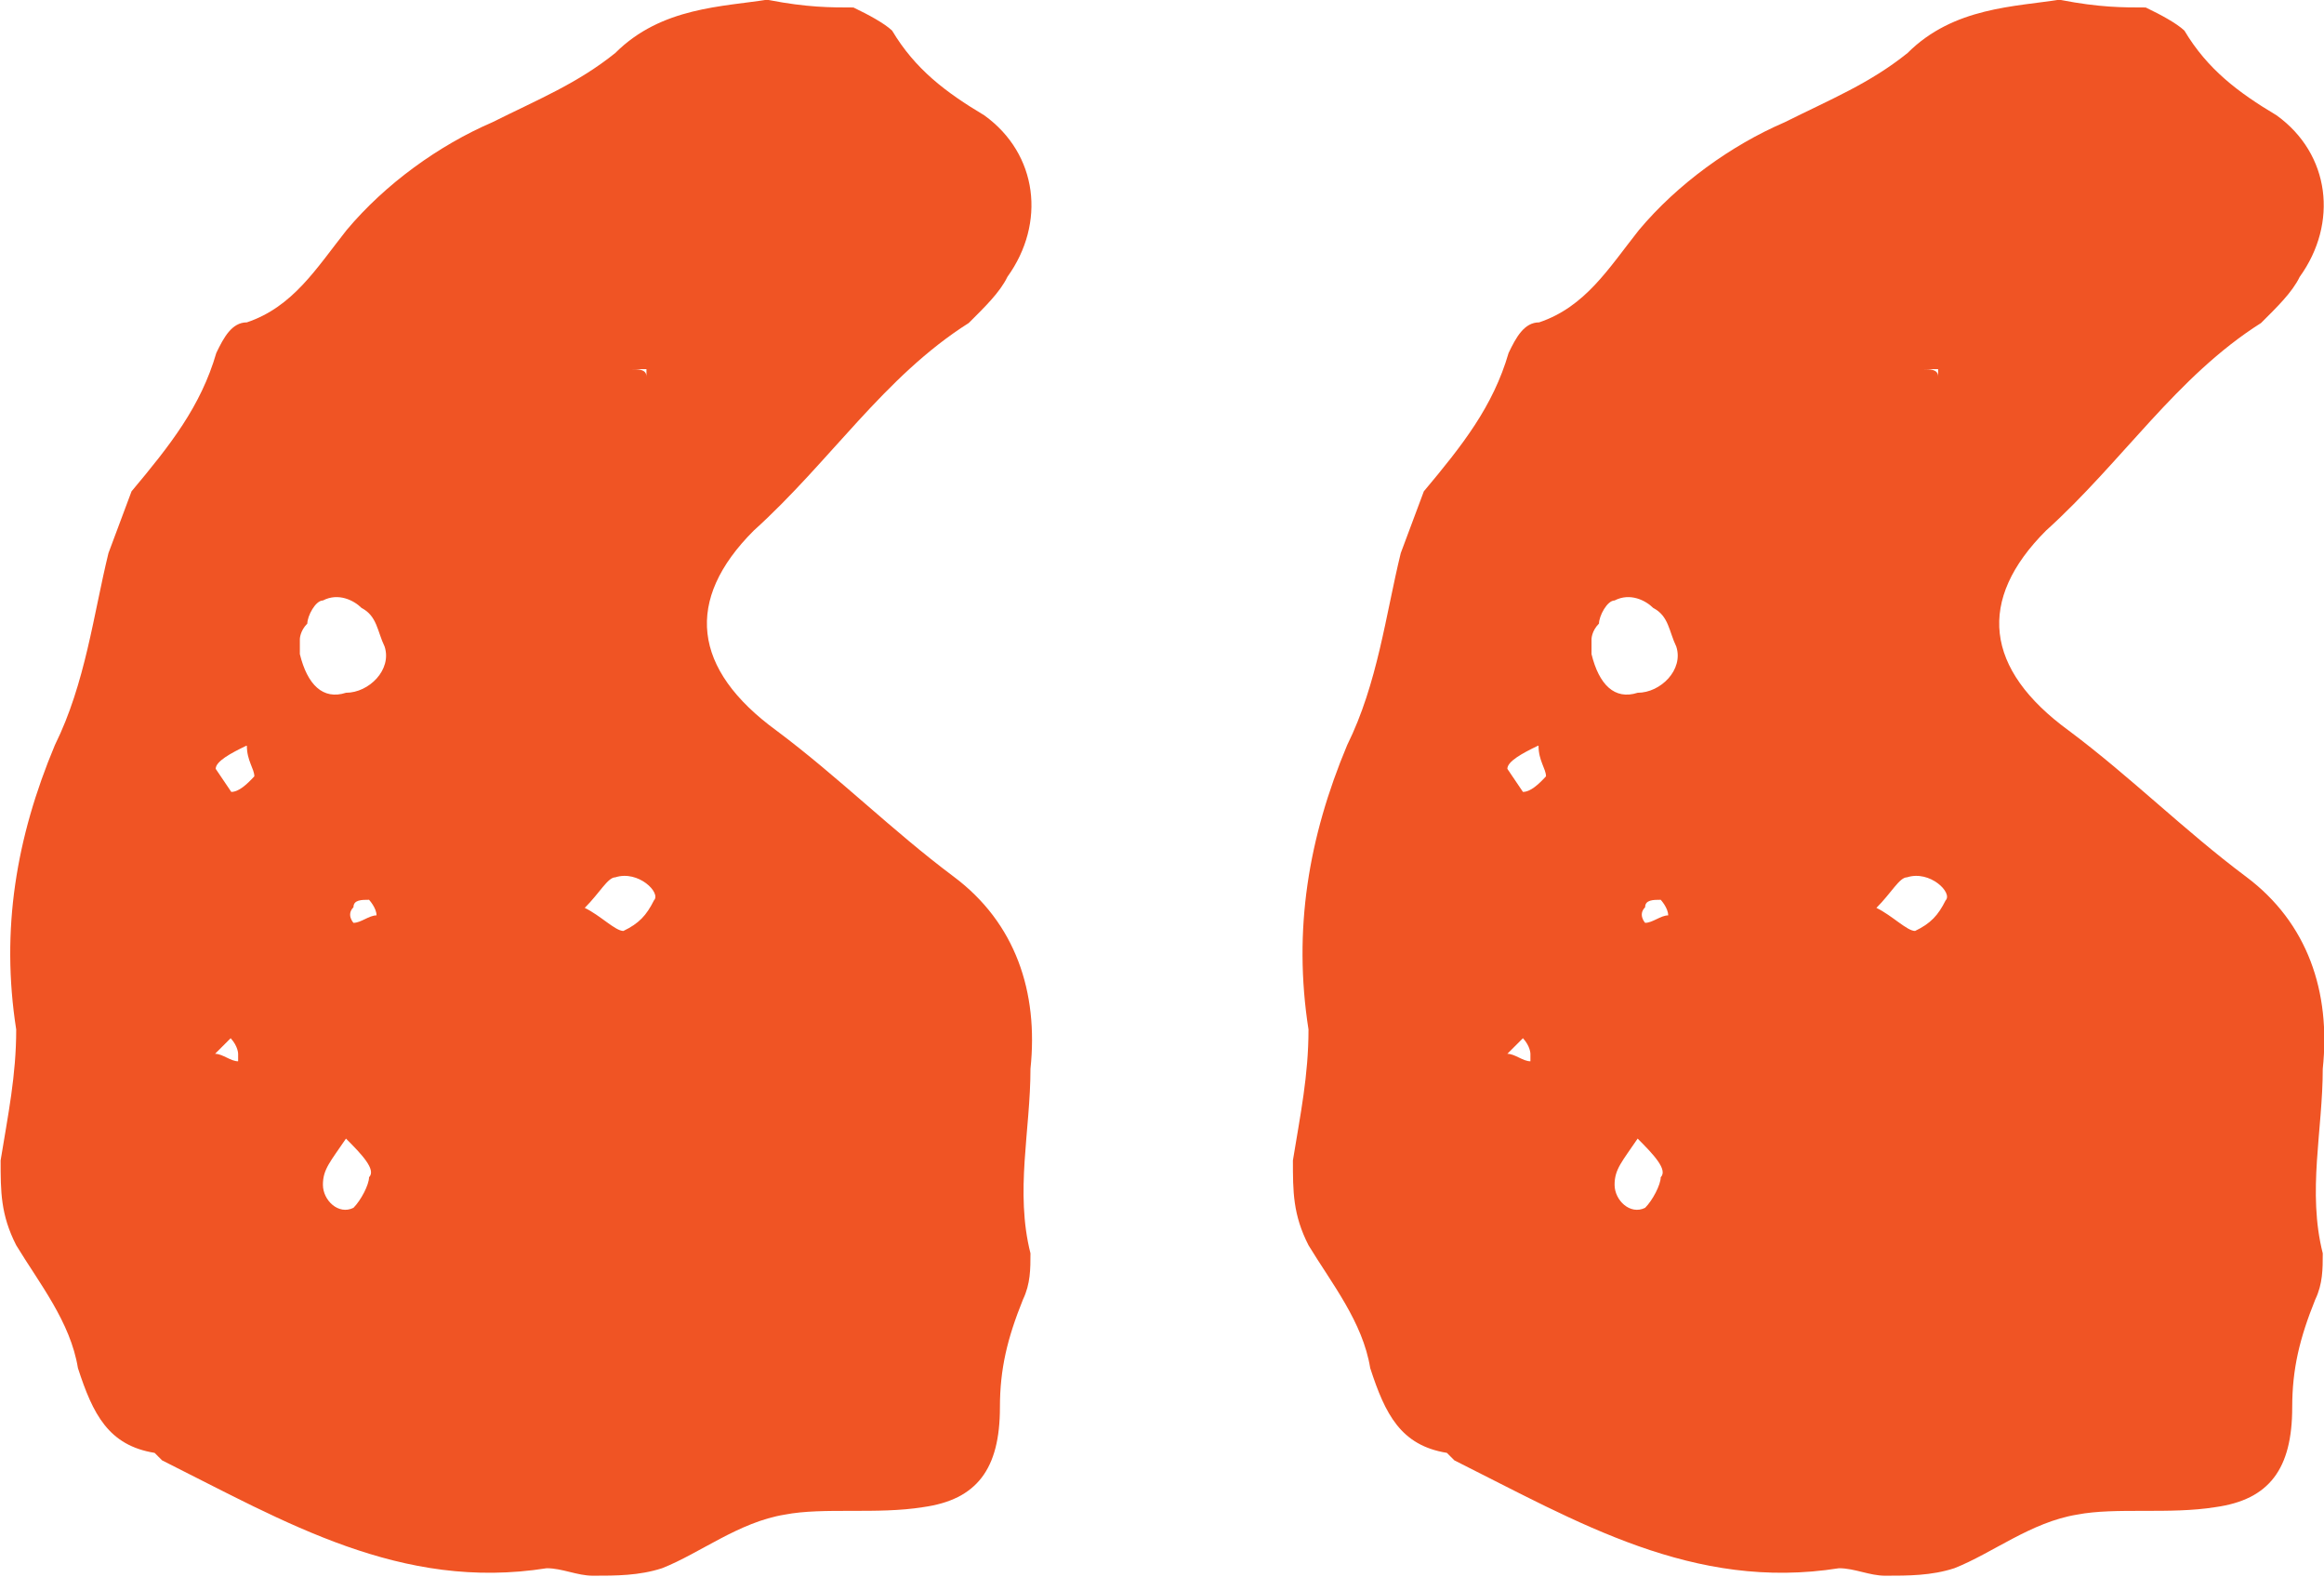 <?xml version="1.0" encoding="UTF-8"?>
<svg id="Layer_2" data-name="Layer 2" xmlns="http://www.w3.org/2000/svg" viewBox="0 0 37.28 25.29">
  <defs>
    <style>
      .cls-1 {
        fill: #f05424;
      }
    </style>
  </defs>
  <g id="Layer_1-2" data-name="Layer 1">
    <path class="cls-1" d="M12.33,0c.62.12.99.12,1.36.12.25.12.49.25.62.37.37.62.86.99,1.48,1.36.86.62.99,1.73.37,2.59-.12.25-.37.49-.62.74-1.36.86-2.22,2.22-3.45,3.33-1.11,1.11-.99,2.22.37,3.21.99.74,1.85,1.6,2.84,2.34.99.74,1.36,1.85,1.23,3.08,0,.99-.25,1.97,0,2.96,0,.25,0,.49-.12.74-.25.62-.37,1.11-.37,1.73,0,.99-.37,1.48-1.23,1.6-.74.12-1.6,0-2.22.12-.74.12-1.36.62-1.97.86-.37.12-.74.12-1.11.12-.25,0-.49-.12-.74-.12-2.34.37-4.19-.74-6.17-1.73l-.12-.12c-.74-.12-.99-.62-1.23-1.36-.12-.74-.62-1.36-.99-1.97-.25-.49-.25-.86-.25-1.36.12-.74.25-1.36.25-2.1-.25-1.6,0-3.08.62-4.56.49-.99.62-2.1.86-3.08l.37-.99c.62-.74,1.11-1.36,1.36-2.22.12-.25.25-.49.49-.49.74-.25,1.11-.86,1.6-1.48.62-.74,1.48-1.36,2.34-1.73.74-.37,1.36-.62,1.97-1.11.74-.74,1.73-.74,2.47-.86ZM3.95,11.96c-.25.12-.49.25-.49.37l.25.37c.12,0,.25-.12.37-.25,0-.12-.12-.25-.12-.49ZM3.45,16.9c.12,0,.25.12.37.12v-.12s0-.12-.12-.25l-.25.25ZM4.81,10.24v.25c.12.49.37.74.74.62.37,0,.74-.37.62-.74-.12-.25-.12-.49-.37-.62-.12-.12-.37-.25-.62-.12-.12,0-.25.25-.25.37-.12.12-.12.25-.12.25ZM5.55,18.26c-.25.37-.37.49-.37.74s.25.49.49.37c.12-.12.25-.37.25-.49.12-.12-.12-.37-.37-.62ZM5.92,14.43c-.12,0-.25,0-.25.12-.12.12,0,.25,0,.25.12,0,.25-.12.37-.12,0-.12-.12-.25-.12-.25ZM9.38,14.56c.25.12.49.37.62.37.25-.12.37-.25.49-.49.12-.12-.25-.49-.62-.37-.12,0-.25.25-.49.49ZM10.12,5.92c.12,0,.25,0,.25.12v-.12h-.25ZM33.06,0c.62.12.99.12,1.36.12.25.12.49.25.62.37.37.62.86.99,1.48,1.36.86.62.99,1.73.37,2.59-.12.25-.37.49-.62.74-1.36.86-2.22,2.22-3.45,3.33-1.11,1.11-.99,2.22.37,3.21.99.74,1.85,1.6,2.84,2.34.99.74,1.36,1.85,1.23,3.08,0,.99-.25,1.97,0,2.96,0,.25,0,.49-.12.74-.25.62-.37,1.11-.37,1.73,0,.99-.37,1.48-1.23,1.6-.74.12-1.6,0-2.22.12-.74.12-1.36.62-1.97.86-.37.12-.74.12-1.11.12-.25,0-.49-.12-.74-.12-2.34.37-4.19-.74-6.17-1.73l-.12-.12c-.74-.12-.99-.62-1.23-1.36-.12-.74-.62-1.36-.99-1.97-.25-.49-.25-.86-.25-1.36.12-.74.25-1.36.25-2.1-.25-1.6,0-3.08.62-4.56.49-.99.62-2.1.86-3.08l.37-.99c.62-.74,1.11-1.36,1.36-2.22.12-.25.25-.49.49-.49.74-.25,1.11-.86,1.6-1.48.62-.74,1.48-1.36,2.34-1.73.74-.37,1.36-.62,1.97-1.11.74-.74,1.73-.74,2.47-.86ZM24.67,11.96c-.25.12-.49.25-.49.37l.25.37c.12,0,.25-.12.37-.25,0-.12-.12-.25-.12-.49ZM24.18,16.9c.12,0,.25.12.37.12v-.12s0-.12-.12-.25l-.25.25ZM25.53,10.24v.25c.12.49.37.74.74.62.37,0,.74-.37.62-.74-.12-.25-.12-.49-.37-.62-.12-.12-.37-.25-.62-.12-.12,0-.25.25-.25.37-.12.12-.12.25-.12.25ZM26.27,18.26c-.25.37-.37.49-.37.74s.25.49.49.37c.12-.12.25-.37.25-.49.12-.12-.12-.37-.37-.62ZM26.64,14.43c-.12,0-.25,0-.25.12-.12.12,0,.25,0,.25.12,0,.25-.12.37-.12,0-.12-.12-.25-.12-.25ZM30.1,14.56c.25.12.49.37.62.37.25-.12.37-.25.49-.49.12-.12-.25-.49-.62-.37-.12,0-.25.25-.49.49ZM30.84,5.92c.12,0,.25,0,.25.12v-.12h-.25Z"/>
  </g>
</svg>